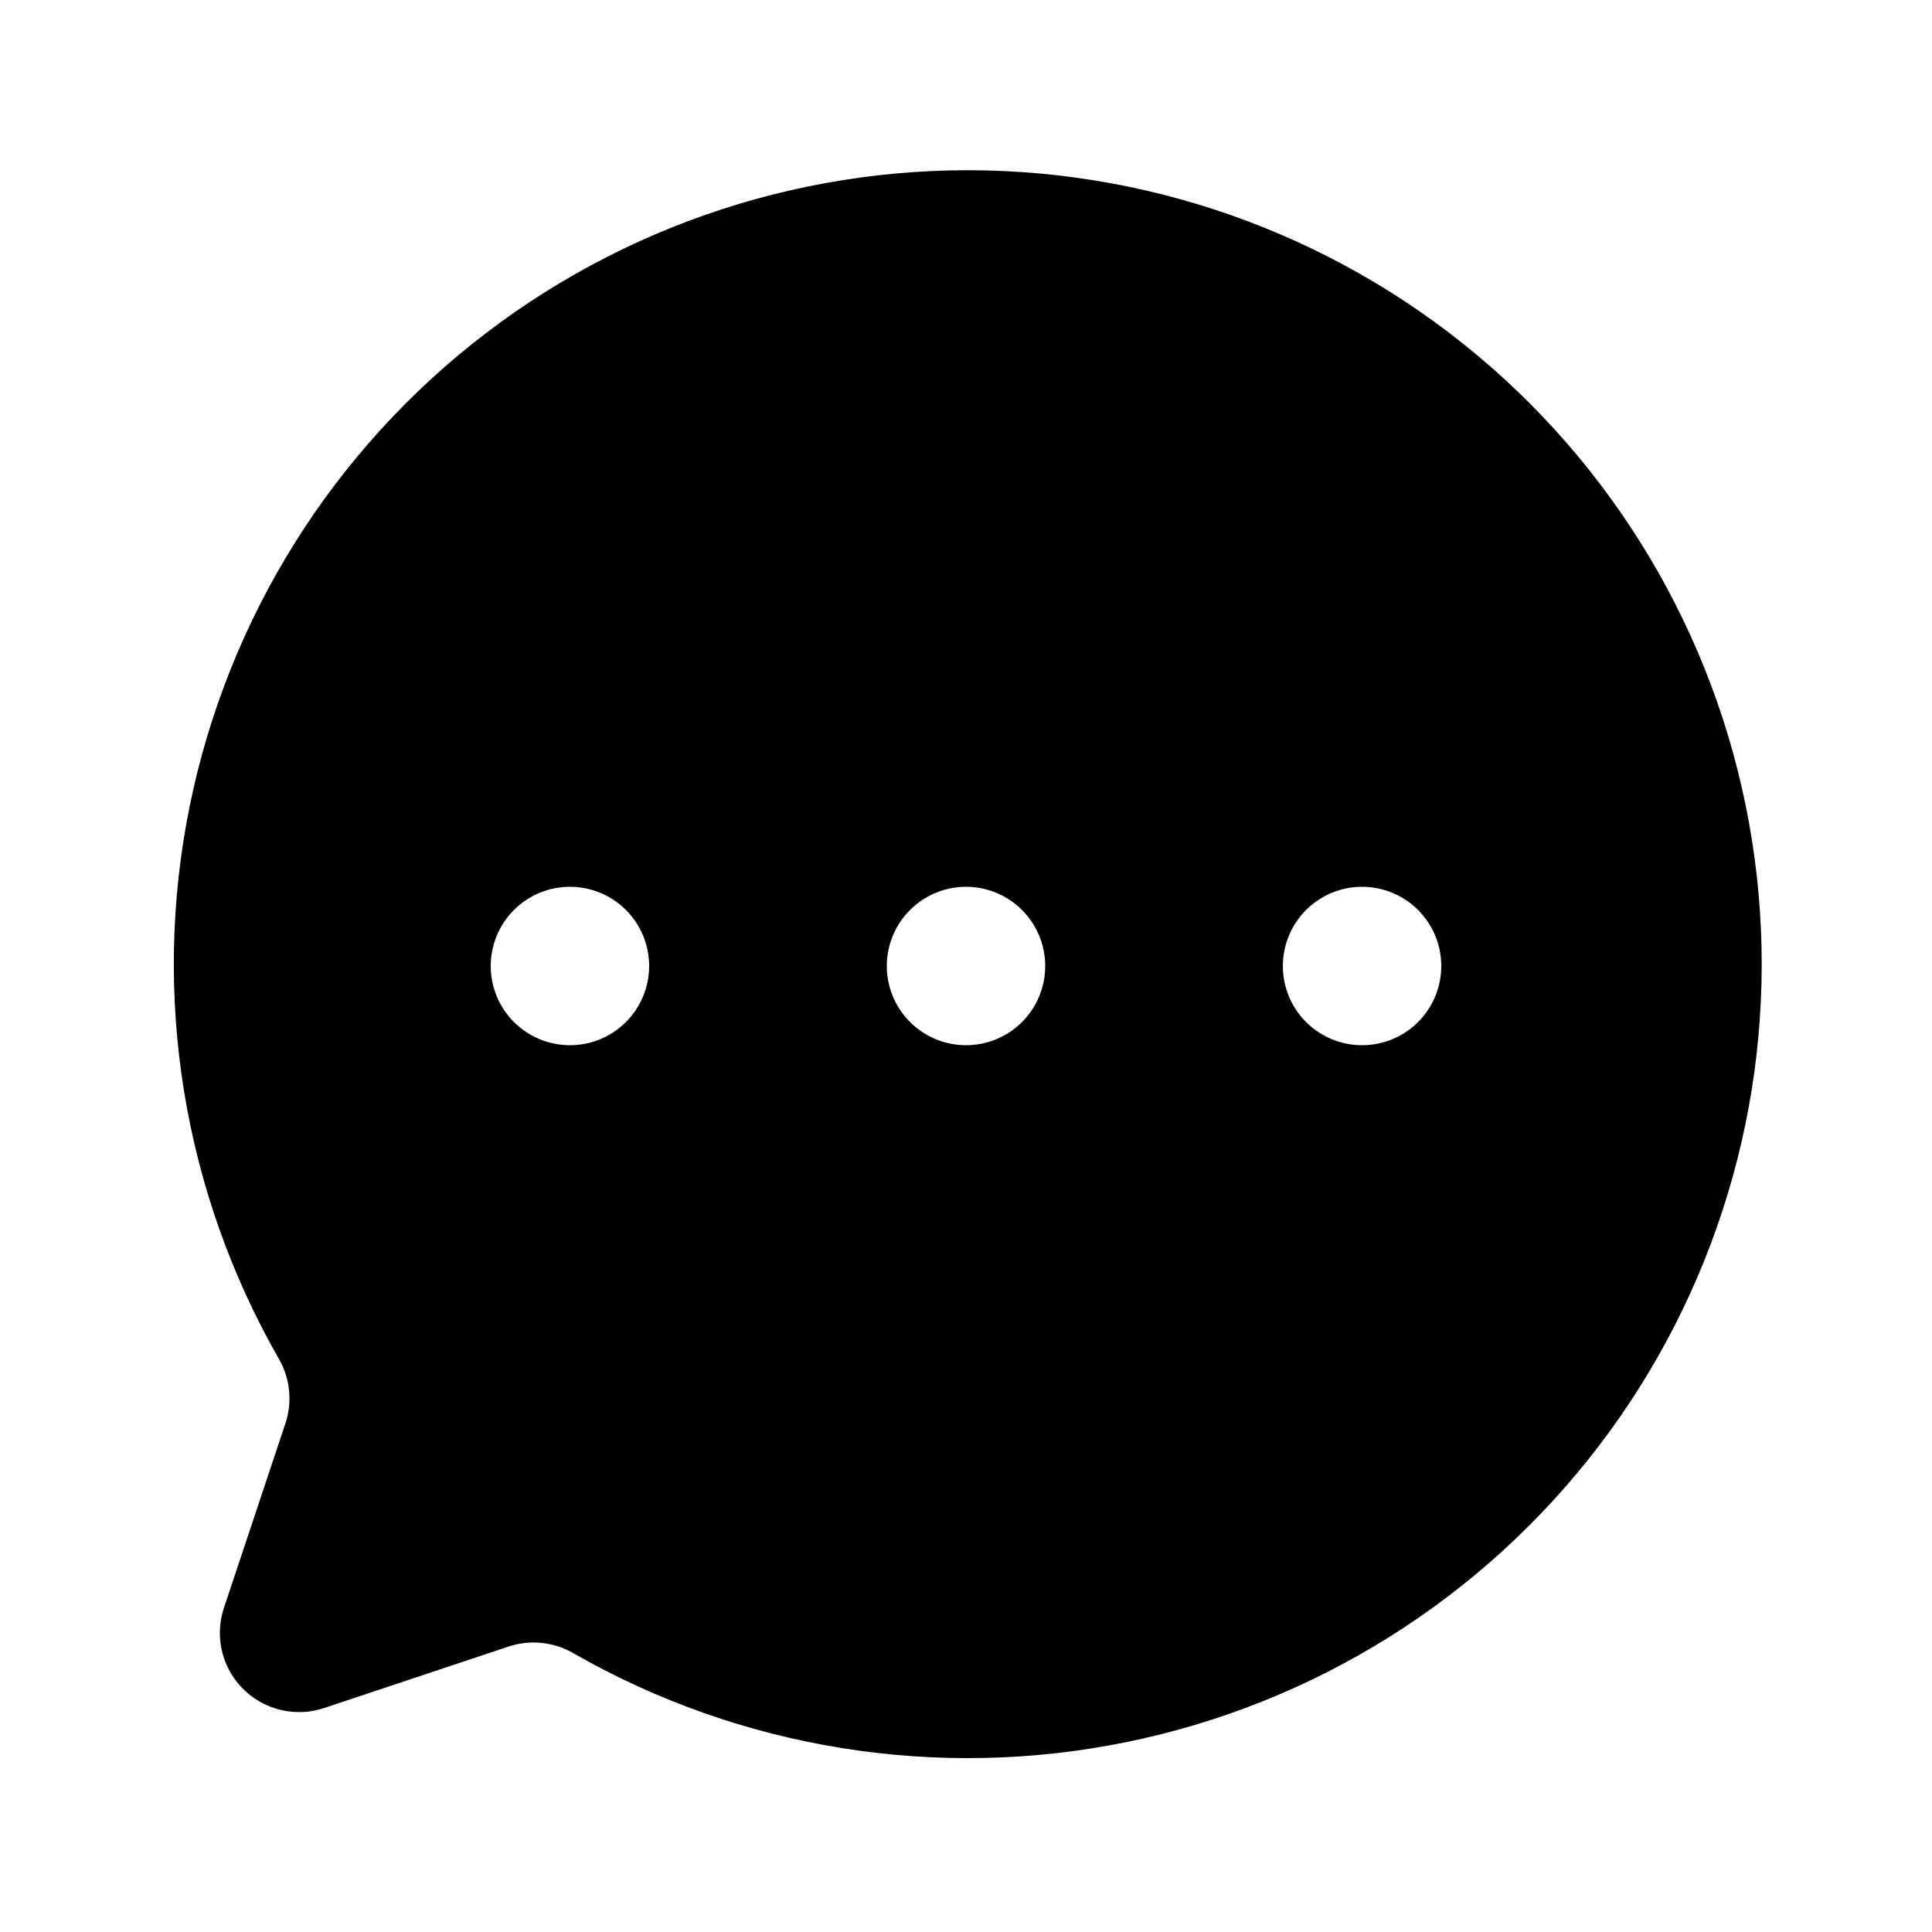 <?xml version="1.0" encoding="UTF-8"?>
<!-- Uploaded to: SVG Repo, www.svgrepo.com, Generator: SVG Repo Mixer Tools -->
<svg fill="#000000" width="800px" height="800px" version="1.1" viewBox="144 144 512 512" xmlns="http://www.w3.org/2000/svg">
 <path d="m217.8 503.93c3.055 5.176 3.742 11.41 1.891 17.129l-16.344 49.035v-0.004c-1.652 4.957-1.398 10.352 0.715 15.129s5.934 8.598 10.711 10.707c4.777 2.113 10.172 2.371 15.125 0.719l49.035-16.344c5.715-1.852 11.953-1.164 17.129 1.887 44.25 25.293 96.176 33.66 146.13 23.555 49.953-10.105 94.543-38.004 125.48-78.504 30.938-40.504 46.121-90.859 42.734-141.71-3.391-50.855-25.121-98.75-61.16-134.79-36.039-36.039-83.934-57.77-134.79-61.16-50.852-3.387-101.21 11.797-141.71 42.734-40.5 30.938-68.398 75.527-78.504 125.48-10.105 49.953-1.738 101.88 23.555 146.13zm287.16-124.92c5.57 0 10.91 2.211 14.844 6.148 3.938 3.934 6.148 9.273 6.148 14.844 0 5.566-2.211 10.906-6.148 14.844-3.934 3.934-9.273 6.148-14.844 6.148-5.566 0-10.906-2.215-14.844-6.148-3.934-3.938-6.148-9.277-6.148-14.844 0-5.57 2.215-10.91 6.148-14.844 3.938-3.938 9.277-6.148 14.844-6.148zm-104.96 0h0.004c5.566 0 10.906 2.211 14.844 6.148 3.934 3.934 6.148 9.273 6.148 14.844 0 5.566-2.215 10.906-6.148 14.844-3.938 3.934-9.277 6.148-14.844 6.148-5.57 0-10.91-2.215-14.844-6.148-3.938-3.938-6.148-9.277-6.148-14.844 0-5.57 2.211-10.91 6.148-14.844 3.934-3.938 9.273-6.148 14.844-6.148zm-104.96 0c5.566 0 10.906 2.211 14.844 6.148 3.938 3.934 6.148 9.273 6.148 14.844 0 5.566-2.211 10.906-6.148 14.844-3.938 3.934-9.277 6.148-14.844 6.148-5.566 0-10.906-2.215-14.844-6.148-3.938-3.938-6.148-9.277-6.148-14.844 0-5.57 2.211-10.91 6.148-14.844 3.938-3.938 9.277-6.148 14.844-6.148z"/>
</svg>